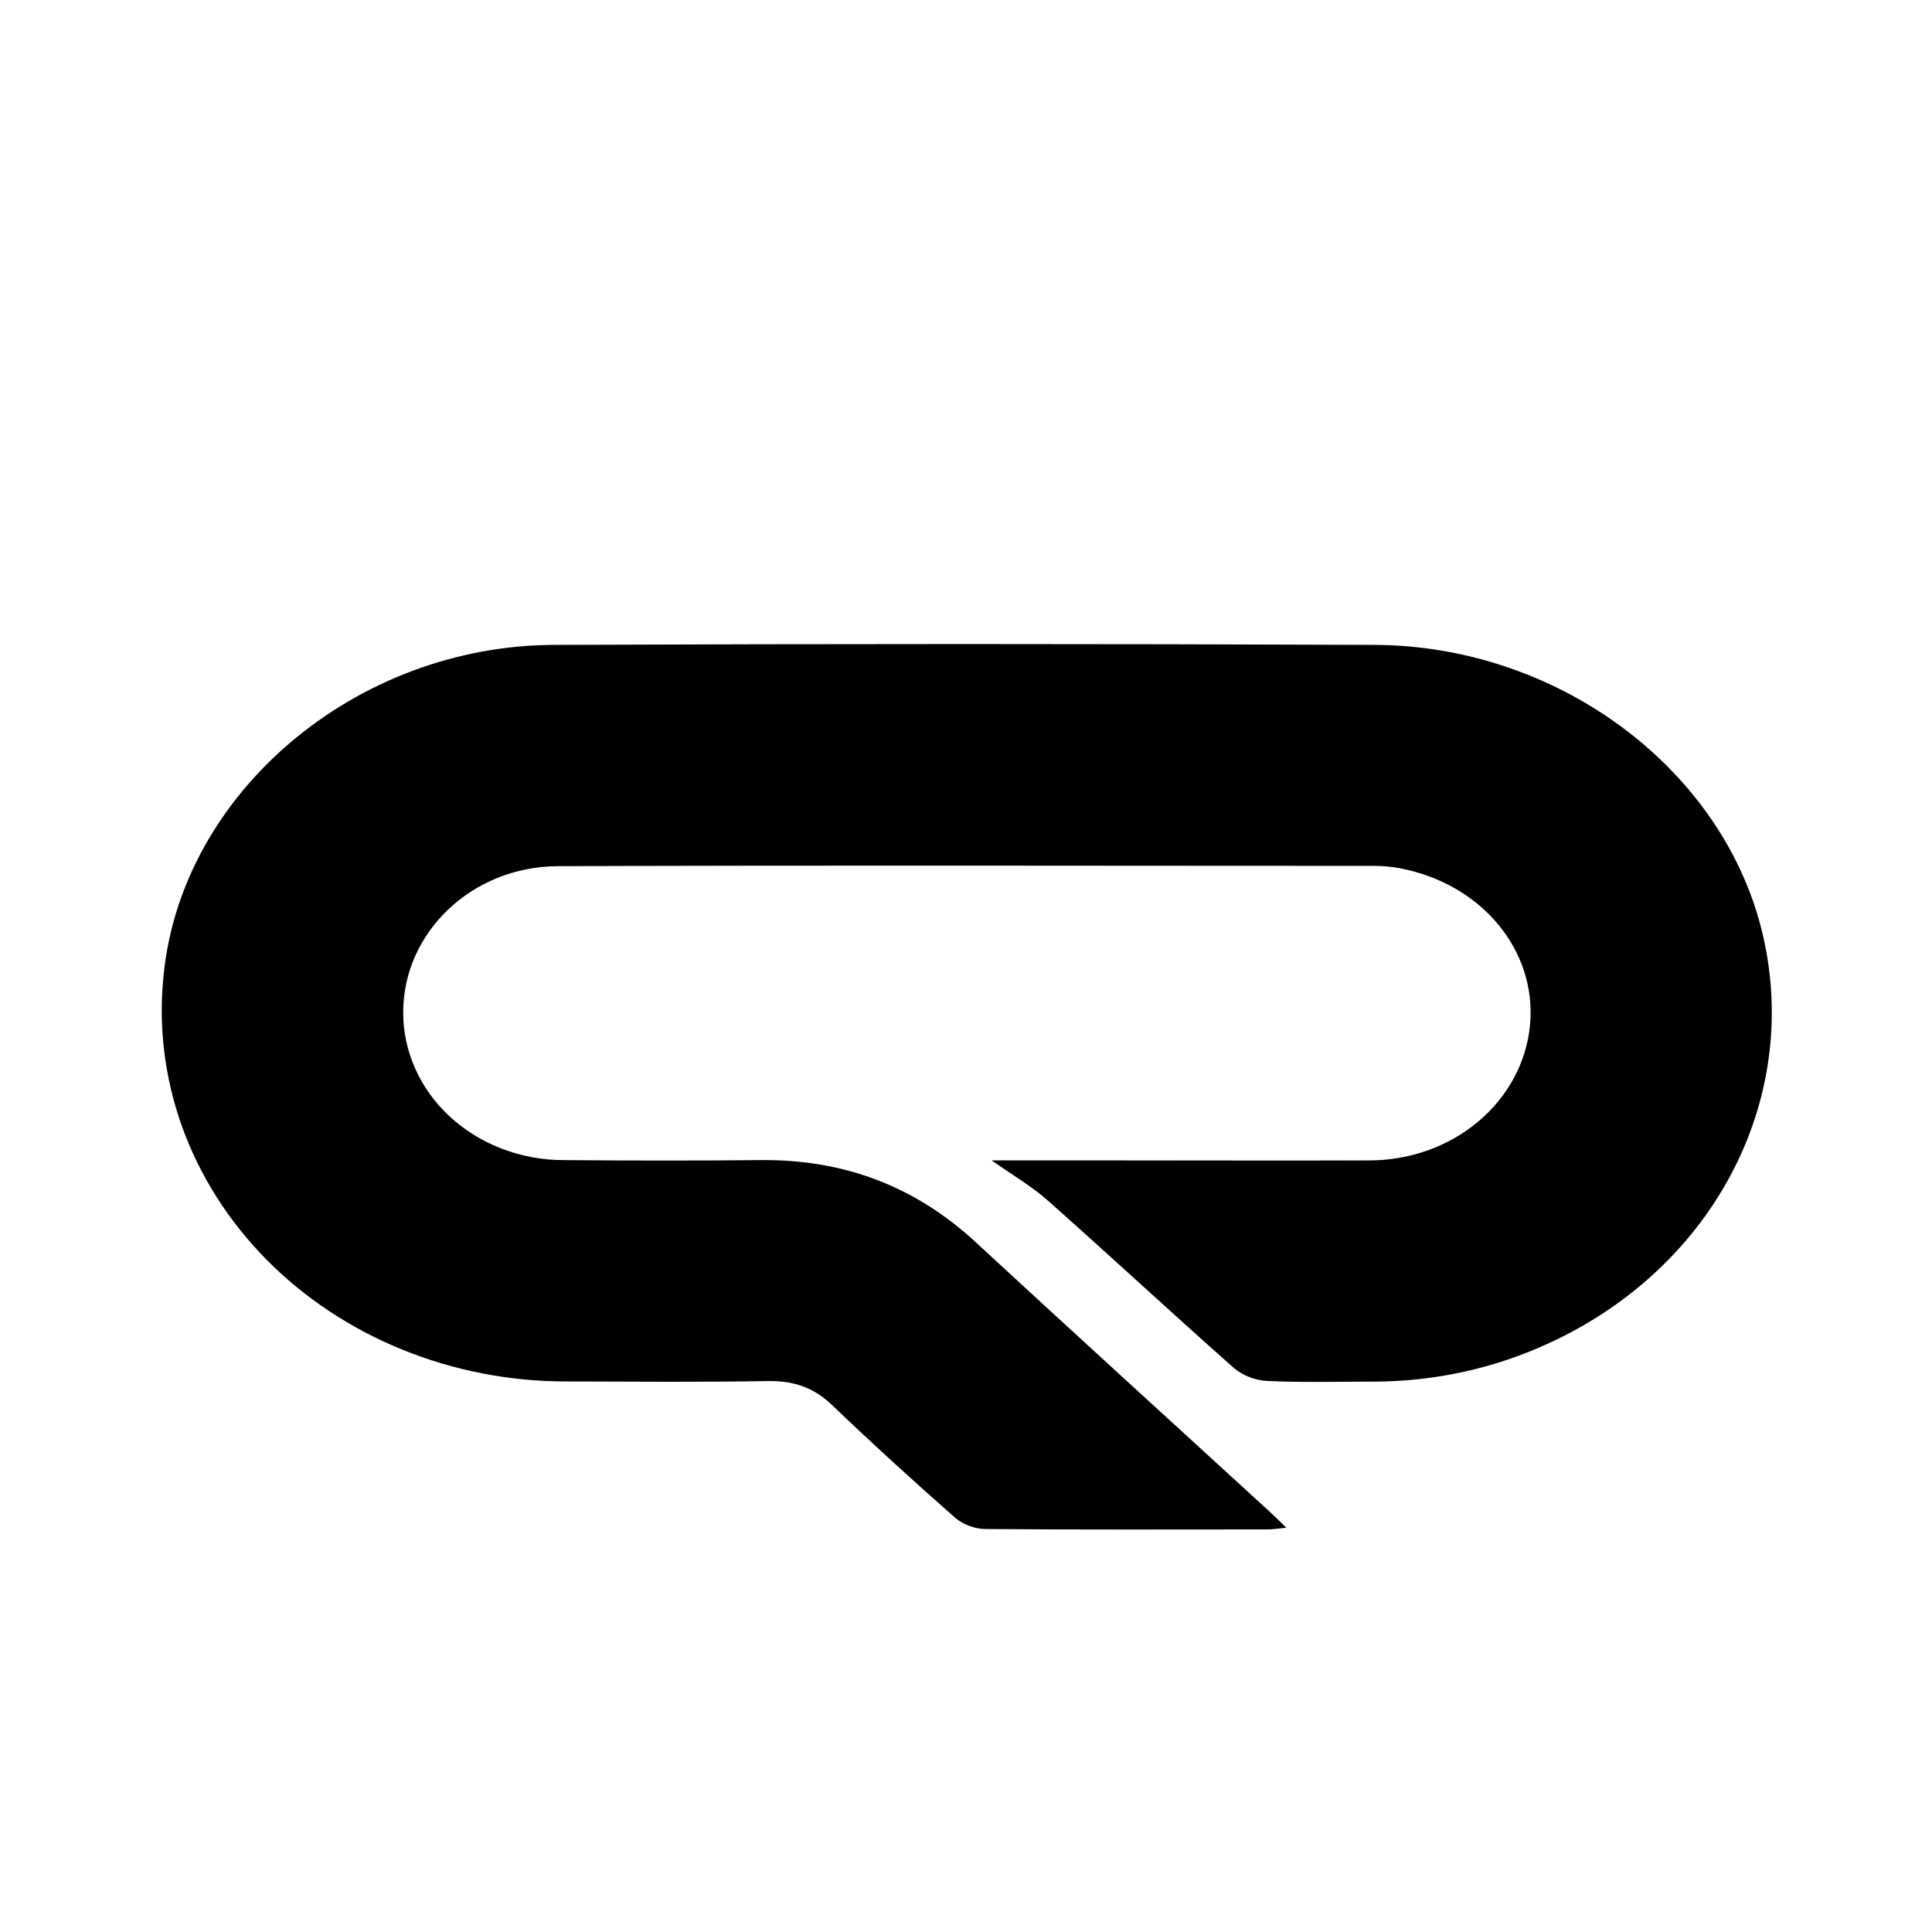 <svg width="24" height="24" viewBox="0 0 24 24" fill="none" xmlns="http://www.w3.org/2000/svg">
<path d="M12.319 14.415H13.915C14.944 14.415 15.974 14.419 17.003 14.415C17.505 14.417 17.99 14.245 18.361 13.934C18.732 13.624 18.962 13.196 19.006 12.737C19.095 11.809 18.407 10.979 17.391 10.786C17.286 10.766 17.179 10.756 17.071 10.756C13.691 10.756 10.311 10.747 6.931 10.76C5.856 10.764 5.01 11.589 5.009 12.571C5.007 12.812 5.058 13.05 5.157 13.273C5.256 13.496 5.402 13.699 5.587 13.87C5.772 14.041 5.992 14.177 6.233 14.269C6.475 14.362 6.735 14.411 6.997 14.411C7.813 14.418 8.63 14.42 9.446 14.411C10.496 14.4 11.377 14.745 12.116 15.427C13.323 16.542 14.539 17.649 15.751 18.759C15.819 18.821 15.884 18.886 15.98 18.978C15.873 18.988 15.81 18.999 15.744 18.999C14.573 18.999 13.402 19.004 12.231 18.994C12.095 18.988 11.966 18.938 11.865 18.854C11.347 18.398 10.836 17.933 10.339 17.457C10.113 17.239 9.865 17.151 9.541 17.156C8.707 17.171 7.873 17.163 7.039 17.161C6.336 17.162 5.641 17.027 4.998 16.766C4.356 16.505 3.78 16.123 3.308 15.645C2.837 15.167 2.48 14.604 2.26 13.991C2.041 13.378 1.964 12.73 2.035 12.088C2.27 9.844 4.415 8.021 6.879 8.011C10.277 7.997 13.675 7.997 17.072 8.011C19.337 8.019 21.369 9.525 21.879 11.534C22.134 12.537 22.014 13.59 21.538 14.523C21.062 15.457 20.258 16.216 19.255 16.679C18.572 16.998 17.817 17.164 17.051 17.163C16.616 17.163 16.18 17.175 15.746 17.155C15.595 17.147 15.45 17.093 15.336 17.001C14.557 16.312 13.796 15.605 13.019 14.916C12.824 14.741 12.589 14.605 12.319 14.415Z" fill="#000000"/>
</svg>
